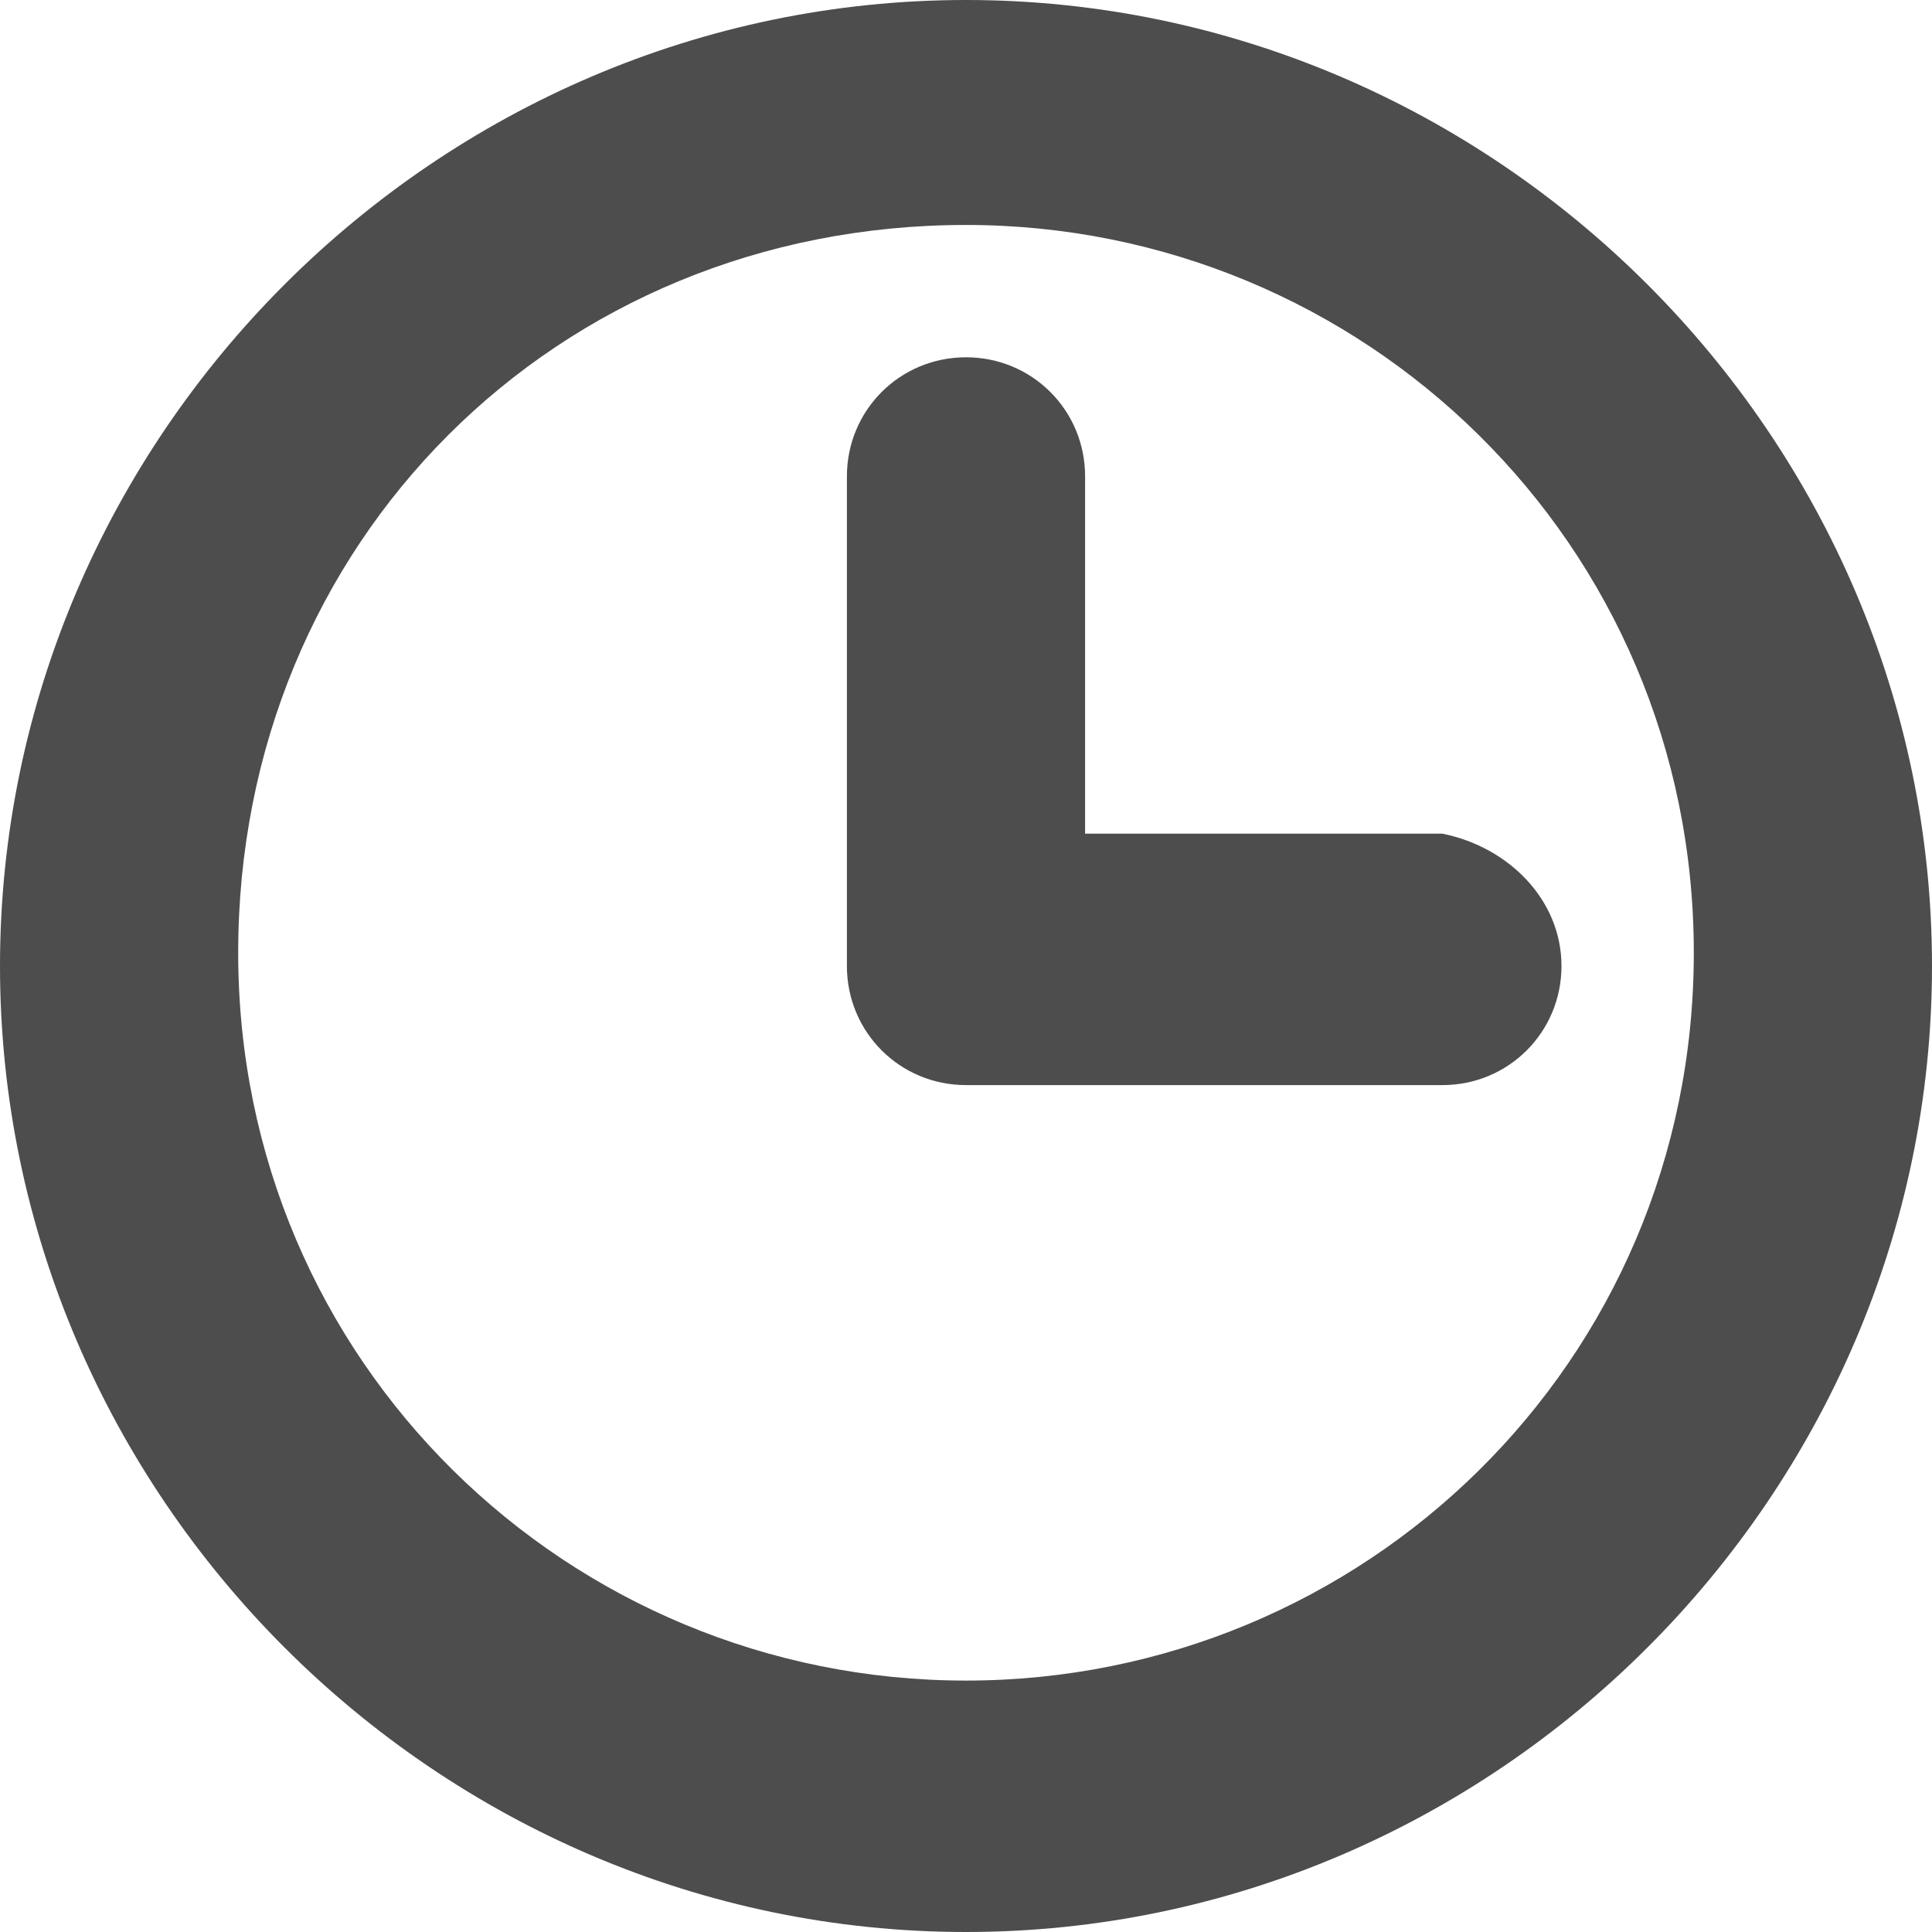 <?xml version="1.0" encoding="utf-8"?>
<!-- Generator: Adobe Illustrator 22.0.1, SVG Export Plug-In . SVG Version: 6.00 Build 0)  -->
<svg version="1.1" xmlns="http://www.w3.org/2000/svg" xmlns:xlink="http://www.w3.org/1999/xlink" x="0px" y="0px"
	 viewBox="0 0 14.6 14.6" style="enable-background:new 0 0 14.6 14.6;" xml:space="preserve">
<style type="text/css">
	.st0{display:none;}
	.st1{display:inline;}
	.st2{fill:#317EE1;}
	.st3{fill:#FFFFFF;}
	.st4{fill:none;stroke:#317EE1;stroke-width:0.801;stroke-miterlimit:10;}
	.st5{fill:#F1F1F1;}
	.st6{fill:#4D4D4D;}
	.st7{fill:#317EE0;}
	.st8{fill:none;stroke:#E0E0E0;stroke-width:1.313;stroke-miterlimit:10;}
	.st9{fill:none;stroke:#808080;stroke-width:1.186;stroke-miterlimit:10;}
	.st10{fill:#808080;}
	.st11{fill:#E4E4E4;}
	.st12{fill:#A7CBF2;}
	.st13{fill:none;}
	.st14{clip-path:url(#SVGID_2_);fill:#F0F0E5;}
	.st15{clip-path:url(#SVGID_2_);}
	.st16{fill:#A6A6A6;}
	.st17{opacity:0.5;clip-path:url(#SVGID_4_);}
	.st18{fill:none;stroke:#808080;stroke-width:0.41;stroke-miterlimit:10;}
	.st19{fill:none;stroke:#808080;stroke-width:0.465;stroke-miterlimit:10;}
	.st20{fill:none;stroke:#808080;stroke-width:0.52;stroke-miterlimit:10;}
	.st21{fill:none;stroke:#808080;stroke-width:0.575;stroke-miterlimit:10;}
	.st22{fill:none;stroke:#808080;stroke-width:0.63;stroke-miterlimit:10;}
	.st23{fill:none;stroke:#808080;stroke-width:0.685;stroke-miterlimit:10;}
	.st24{fill:none;stroke:#808080;stroke-width:0.74;stroke-miterlimit:10;}
	.st25{fill:none;stroke:#808080;stroke-width:0.795;stroke-miterlimit:10;}
	.st26{fill:none;stroke:#808080;stroke-width:0.85;stroke-miterlimit:10;}
	.st27{fill:none;stroke:#808080;stroke-width:0.905;stroke-miterlimit:10;}
	.st28{fill:none;stroke:#808080;stroke-width:0.961;stroke-miterlimit:10;}
	.st29{fill:none;stroke:#808080;stroke-width:1.016;stroke-miterlimit:10;}
	.st30{fill:#BFBFBF;}
	.st31{opacity:0.8;}
	.st32{clip-path:url(#SVGID_6_);}
	.st33{opacity:0.8;fill:none;stroke:#A6A6A6;stroke-width:0.929;stroke-miterlimit:10;}
	.st34{opacity:0.8;fill:none;stroke:#A6A6A6;stroke-width:0.885;stroke-miterlimit:10;}
	.st35{opacity:0.8;fill:none;stroke:#A6A6A6;stroke-width:0.842;stroke-miterlimit:10;}
	.st36{opacity:0.8;fill:none;stroke:#A6A6A6;stroke-width:0.798;stroke-miterlimit:10;}
	.st37{opacity:0.8;fill:none;stroke:#A6A6A6;stroke-width:0.754;stroke-miterlimit:10;}
	.st38{opacity:0.8;fill:none;stroke:#A6A6A6;stroke-width:0.711;stroke-miterlimit:10;}
	.st39{opacity:0.8;fill:none;stroke:#A6A6A6;stroke-width:0.667;stroke-miterlimit:10;}
	.st40{opacity:0.8;fill:none;stroke:#A6A6A6;stroke-width:0.624;stroke-miterlimit:10;}
	.st41{opacity:0.8;fill:none;stroke:#A6A6A6;stroke-width:0.58;stroke-miterlimit:10;}
	.st42{opacity:0.8;fill:none;stroke:#A6A6A6;stroke-width:0.537;stroke-miterlimit:10;}
	.st43{opacity:0.8;fill:none;stroke:#A6A6A6;stroke-width:0.493;stroke-miterlimit:10;}
	.st44{opacity:0.8;fill:none;stroke:#A6A6A6;stroke-width:0.45;stroke-miterlimit:10;}
	.st45{opacity:0.8;fill:none;stroke:#A6A6A6;stroke-width:0.406;stroke-miterlimit:10;}
	.st46{opacity:0.8;fill:none;stroke:#A6A6A6;stroke-width:0.363;stroke-miterlimit:10;}
	.st47{opacity:0.8;fill:none;stroke:#A6A6A6;stroke-width:0.319;stroke-miterlimit:10;}
	.st48{opacity:0.8;fill:none;stroke:#A6A6A6;stroke-width:0.276;stroke-miterlimit:10;}
	.st49{opacity:0.8;fill:none;stroke:#A6A6A6;stroke-width:0.232;stroke-miterlimit:10;}
	.st50{fill:#8C8C8C;}
	.st51{fill:#333333;}
	.st52{fill:none;stroke:#333333;stroke-width:0.834;stroke-miterlimit:10;}
	.st53{fill:none;stroke:#333333;stroke-width:2.112;stroke-miterlimit:10;}
	.st54{fill:#698892;}
	.st55{clip-path:url(#SVGID_8_);fill:#E5E5E5;}
	.st56{clip-path:url(#SVGID_8_);}
	.st57{opacity:0.5;clip-path:url(#SVGID_10_);}
	.st58{clip-path:url(#SVGID_12_);}
	.st59{fill:#378183;}
	.st60{clip-path:url(#SVGID_14_);fill:#E5E5E5;}
	.st61{clip-path:url(#SVGID_14_);}
	.st62{opacity:0.5;clip-path:url(#SVGID_16_);}
	.st63{clip-path:url(#SVGID_18_);}
	.st64{clip-path:url(#SVGID_20_);fill:#F0F0E5;}
	.st65{clip-path:url(#SVGID_20_);}
	.st66{opacity:0.5;clip-path:url(#SVGID_22_);}
	.st67{clip-path:url(#SVGID_24_);}
	.st68{clip-path:url(#SVGID_26_);fill:#E5E5E5;}
	.st69{clip-path:url(#SVGID_26_);}
	.st70{opacity:0.5;clip-path:url(#SVGID_28_);}
	.st71{clip-path:url(#SVGID_30_);}
	.st72{clip-path:url(#SVGID_32_);fill:#F0F0E5;}
	.st73{clip-path:url(#SVGID_32_);}
	.st74{opacity:0.5;clip-path:url(#SVGID_34_);}
	.st75{clip-path:url(#SVGID_36_);}
	.st76{fill:#CA9200;}
	.st77{fill:#EAF2FC;}
	.st78{fill:#D6E5F9;}
	.st79{fill:#C1D8F6;}
	.st80{fill:#ADCBF3;}
	.st81{fill:#98BFF0;}
	.st82{fill:#83B2ED;}
	.st83{fill:#6FA5EA;}
	.st84{fill:#5A98E7;}
	.st85{fill:#468BE4;}
	.st86{display:inline;fill:#ECECEC;}
	.st87{fill:none;stroke:#FFFFFF;stroke-width:6;stroke-linecap:round;stroke-linejoin:round;stroke-miterlimit:10;}
	.st88{fill:#F8F8F8;}
	.st89{display:inline;fill:#E7ECF2;}
	.st90{clip-path:url(#SVGID_38_);}
	.st91{clip-path:url(#SVGID_40_);fill:#424242;}
	.st92{clip-path:url(#SVGID_40_);fill:#222222;}
	.st93{clip-path:url(#SVGID_40_);}
	.st94{clip-path:url(#SVGID_42_);fill:#3D92E5;}
	.st95{clip-path:url(#SVGID_42_);fill:#FFFFFF;}
	.st96{clip-path:url(#SVGID_46_);}
	.st97{clip-path:url(#SVGID_50_);fill:#FFFFFF;}
	.st98{clip-path:url(#SVGID_56_);}
	.st99{clip-path:url(#SVGID_60_);}
	.st100{clip-path:url(#SVGID_64_);}
	.st101{clip-path:url(#SVGID_68_);}
	.st102{clip-path:url(#SVGID_82_);}
	.st103{clip-path:url(#SVGID_86_);fill:none;stroke:#BEBEBE;stroke-miterlimit:10;}
	.st104{clip-path:url(#SVGID_86_);fill:#A7CAF2;}
	.st105{clip-path:url(#SVGID_86_);fill:#FFFFFF;}
	.st106{clip-path:url(#SVGID_88_);fill:none;stroke:#A7CAF2;stroke-miterlimit:10;}
	.st107{clip-path:url(#SVGID_90_);fill:#FFFFFF;}
	.st108{clip-path:url(#SVGID_90_);}
	.st109{clip-path:url(#SVGID_92_);fill:#3D92E5;}
	.st110{clip-path:url(#SVGID_92_);}
	.st111{clip-path:url(#SVGID_94_);fill:#424242;}
	.st112{fill:#FFFFFF;stroke:#317EE0;stroke-width:1.056;stroke-miterlimit:10;}
	.st113{fill:#FFFFFF;stroke:#317EE0;stroke-width:1.181;stroke-miterlimit:10;}
	.st114{fill:none;stroke:#D6E5F9;stroke-miterlimit:10;}
	.st115{display:none;fill:none;stroke:#000000;stroke-width:2.3;stroke-miterlimit:10;}
	.st116{clip-path:url(#SVGID_96_);fill:#F0F0E5;}
	.st117{clip-path:url(#SVGID_96_);}
	.st118{opacity:0.5;clip-path:url(#SVGID_98_);}
	.st119{clip-path:url(#SVGID_100_);}
	.st120{clip-path:url(#SVGID_102_);fill:#E5E5E5;}
	.st121{clip-path:url(#SVGID_102_);}
	.st122{opacity:0.5;clip-path:url(#SVGID_104_);}
	.st123{clip-path:url(#SVGID_106_);}
	.st124{clip-path:url(#SVGID_108_);fill:#E5E5E5;}
	.st125{clip-path:url(#SVGID_108_);}
	.st126{opacity:0.5;clip-path:url(#SVGID_110_);}
	.st127{clip-path:url(#SVGID_112_);}
	.st128{clip-path:url(#SVGID_114_);fill:#E5E5E5;}
	.st129{clip-path:url(#SVGID_114_);}
	.st130{opacity:0.5;clip-path:url(#SVGID_116_);}
	.st131{clip-path:url(#SVGID_118_);}
	.st132{fill:#255FA8;}
	.st133{fill:#085C77;}
	.st134{fill:#886AE0;}
	.st135{fill:#6DA41E;}
	.st136{fill:#D25633;}
	.st137{fill:#727EE0;}
	.st138{fill:#597CA9;}
	.st139{fill-rule:evenodd;clip-rule:evenodd;fill:#245AAF;}
	.st140{fill:#3ACC01;}
	.st141{fill:#44A6EB;}
	.st142{fill:#09AF98;}
	.st143{fill-rule:evenodd;clip-rule:evenodd;fill:#666666;}
	.st144{fill:#666666;}
	.st145{fill:#F37600;}
	.st146{fill:none;stroke:#F37600;stroke-width:0.5;stroke-miterlimit:10;}
	.st147{fill:#C1272D;}
	.st148{fill:#E6E6E6;}
	.st149{fill:#ED1C24;}
	.st150{fill:#CCCCCC;}
	.st151{fill:#0066A7;}
	.st152{fill:none;stroke:#808080;stroke-width:0.642;stroke-miterlimit:10;}
	.st153{clip-path:url(#SVGID_120_);fill:#FFFFFF;}
	.st154{clip-path:url(#SVGID_120_);}
	.st155{clip-path:url(#SVGID_122_);fill:#3D92E5;}
	.st156{clip-path:url(#SVGID_122_);}
	.st157{clip-path:url(#SVGID_124_);fill:#424242;}
	.st158{clip-path:url(#SVGID_126_);}
	.st159{clip-path:url(#SVGID_128_);fill:#424242;}
	.st160{clip-path:url(#SVGID_128_);fill:#222222;}
	.st161{clip-path:url(#SVGID_128_);}
	.st162{clip-path:url(#SVGID_130_);fill:#3D92E5;}
	.st163{clip-path:url(#SVGID_130_);fill:#FFFFFF;}
	.st164{clip-path:url(#SVGID_134_);}
	.st165{clip-path:url(#SVGID_138_);fill:#FFFFFF;}
	.st166{clip-path:url(#SVGID_144_);}
	.st167{clip-path:url(#SVGID_148_);}
	.st168{clip-path:url(#SVGID_152_);}
	.st169{clip-path:url(#SVGID_156_);}
	.st170{clip-path:url(#SVGID_170_);}
	.st171{clip-path:url(#SVGID_174_);fill:none;stroke:#BEBEBE;stroke-miterlimit:10;}
	.st172{clip-path:url(#SVGID_174_);fill:#A7CAF2;}
	.st173{clip-path:url(#SVGID_174_);fill:#FFFFFF;}
	.st174{clip-path:url(#SVGID_176_);fill:none;stroke:#A7CAF2;stroke-miterlimit:10;}
</style>
<g id="圖層_2">
</g>
<g id="列表頁">
</g>
<g id="切圖">
	<path class="st6" d="M7.3,0C3.3,0,0,3.3,0,7.3s3.3,7.3,7.3,7.3c4,0,7.3-3.3,7.3-7.3S11.3,0,7.3,0z M7.3,12.7c-3,0-5.5-2.4-5.5-5.5
		s2.4-5.5,5.5-5.5c3,0,5.5,2.4,5.5,5.5S10.3,12.7,7.3,12.7z M11.8,7.3c0,0.5-0.4,0.9-0.9,0.9H7.3c-0.5,0-0.9-0.4-0.9-0.9V3.6
		c0-0.5,0.4-0.9,0.9-0.9c0.5,0,0.9,0.4,0.9,0.9v2.7h2.7C11.4,6.4,11.8,6.8,11.8,7.3z"/>
</g>
<g id="說明">
</g>
<g id="圖層_3">
</g>
</svg>
